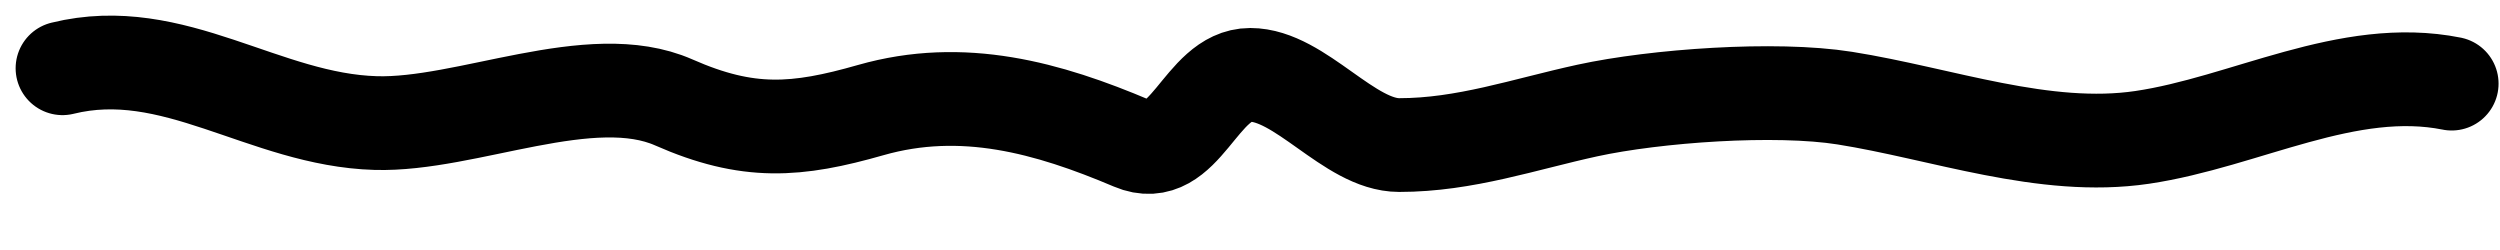 <?xml version="1.0" encoding="utf-8"?>
<svg xmlns="http://www.w3.org/2000/svg" fill="none" height="100%" overflow="visible" preserveAspectRatio="none" style="display: block;" viewBox="0 0 40 4" width="100%">
<path d="M1 1.092C2.777 0.654 4.226 1.918 6.012 1.969C7.469 2.011 9.453 1.055 10.779 1.638C11.97 2.163 12.747 2.1 13.933 1.761C15.402 1.342 16.767 1.723 18.113 2.294C18.968 2.657 19.202 1.198 20.004 1.198C20.804 1.198 21.588 2.321 22.387 2.321C23.441 2.321 24.388 1.988 25.399 1.768C26.489 1.531 28.403 1.393 29.516 1.57C31.069 1.816 32.709 2.43 34.276 2.198C35.924 1.954 37.565 1.005 39.227 1.338" id="Vector 15" stroke="black" stroke-linecap="round" stroke-width="1.5"/>
</svg>